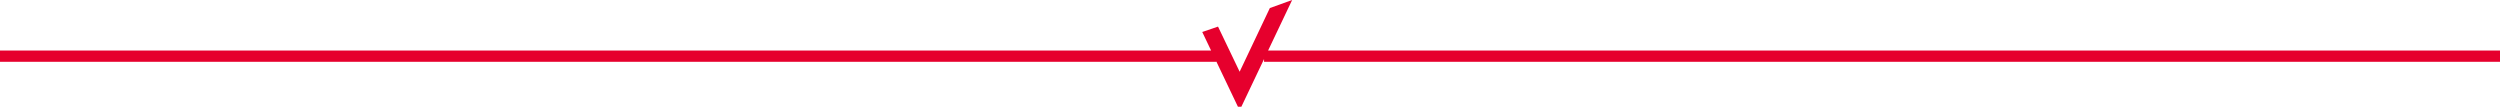 <svg width="445" height="19" viewBox="0 0 445 19" fill="none" xmlns="http://www.w3.org/2000/svg">
<g clip-path="url(#clip0_6136_8547)">
<path fill-rule="evenodd" clip-rule="evenodd" d="M220.656 12.767L226.031 1.438L230 0L225.719 9H445V11H225V10.511L220.962 19H220.351L216.5 10.932V11H-0.5V9H215.578L214 5.694L216.809 4.735L220.656 12.767Z" fill="#E6002D"/>
</g>
<defs>
<clipPath id="clip0_6136_8547">
<rect width="445" height="19" fill="white"/>
</clipPath>
</defs>
</svg>
